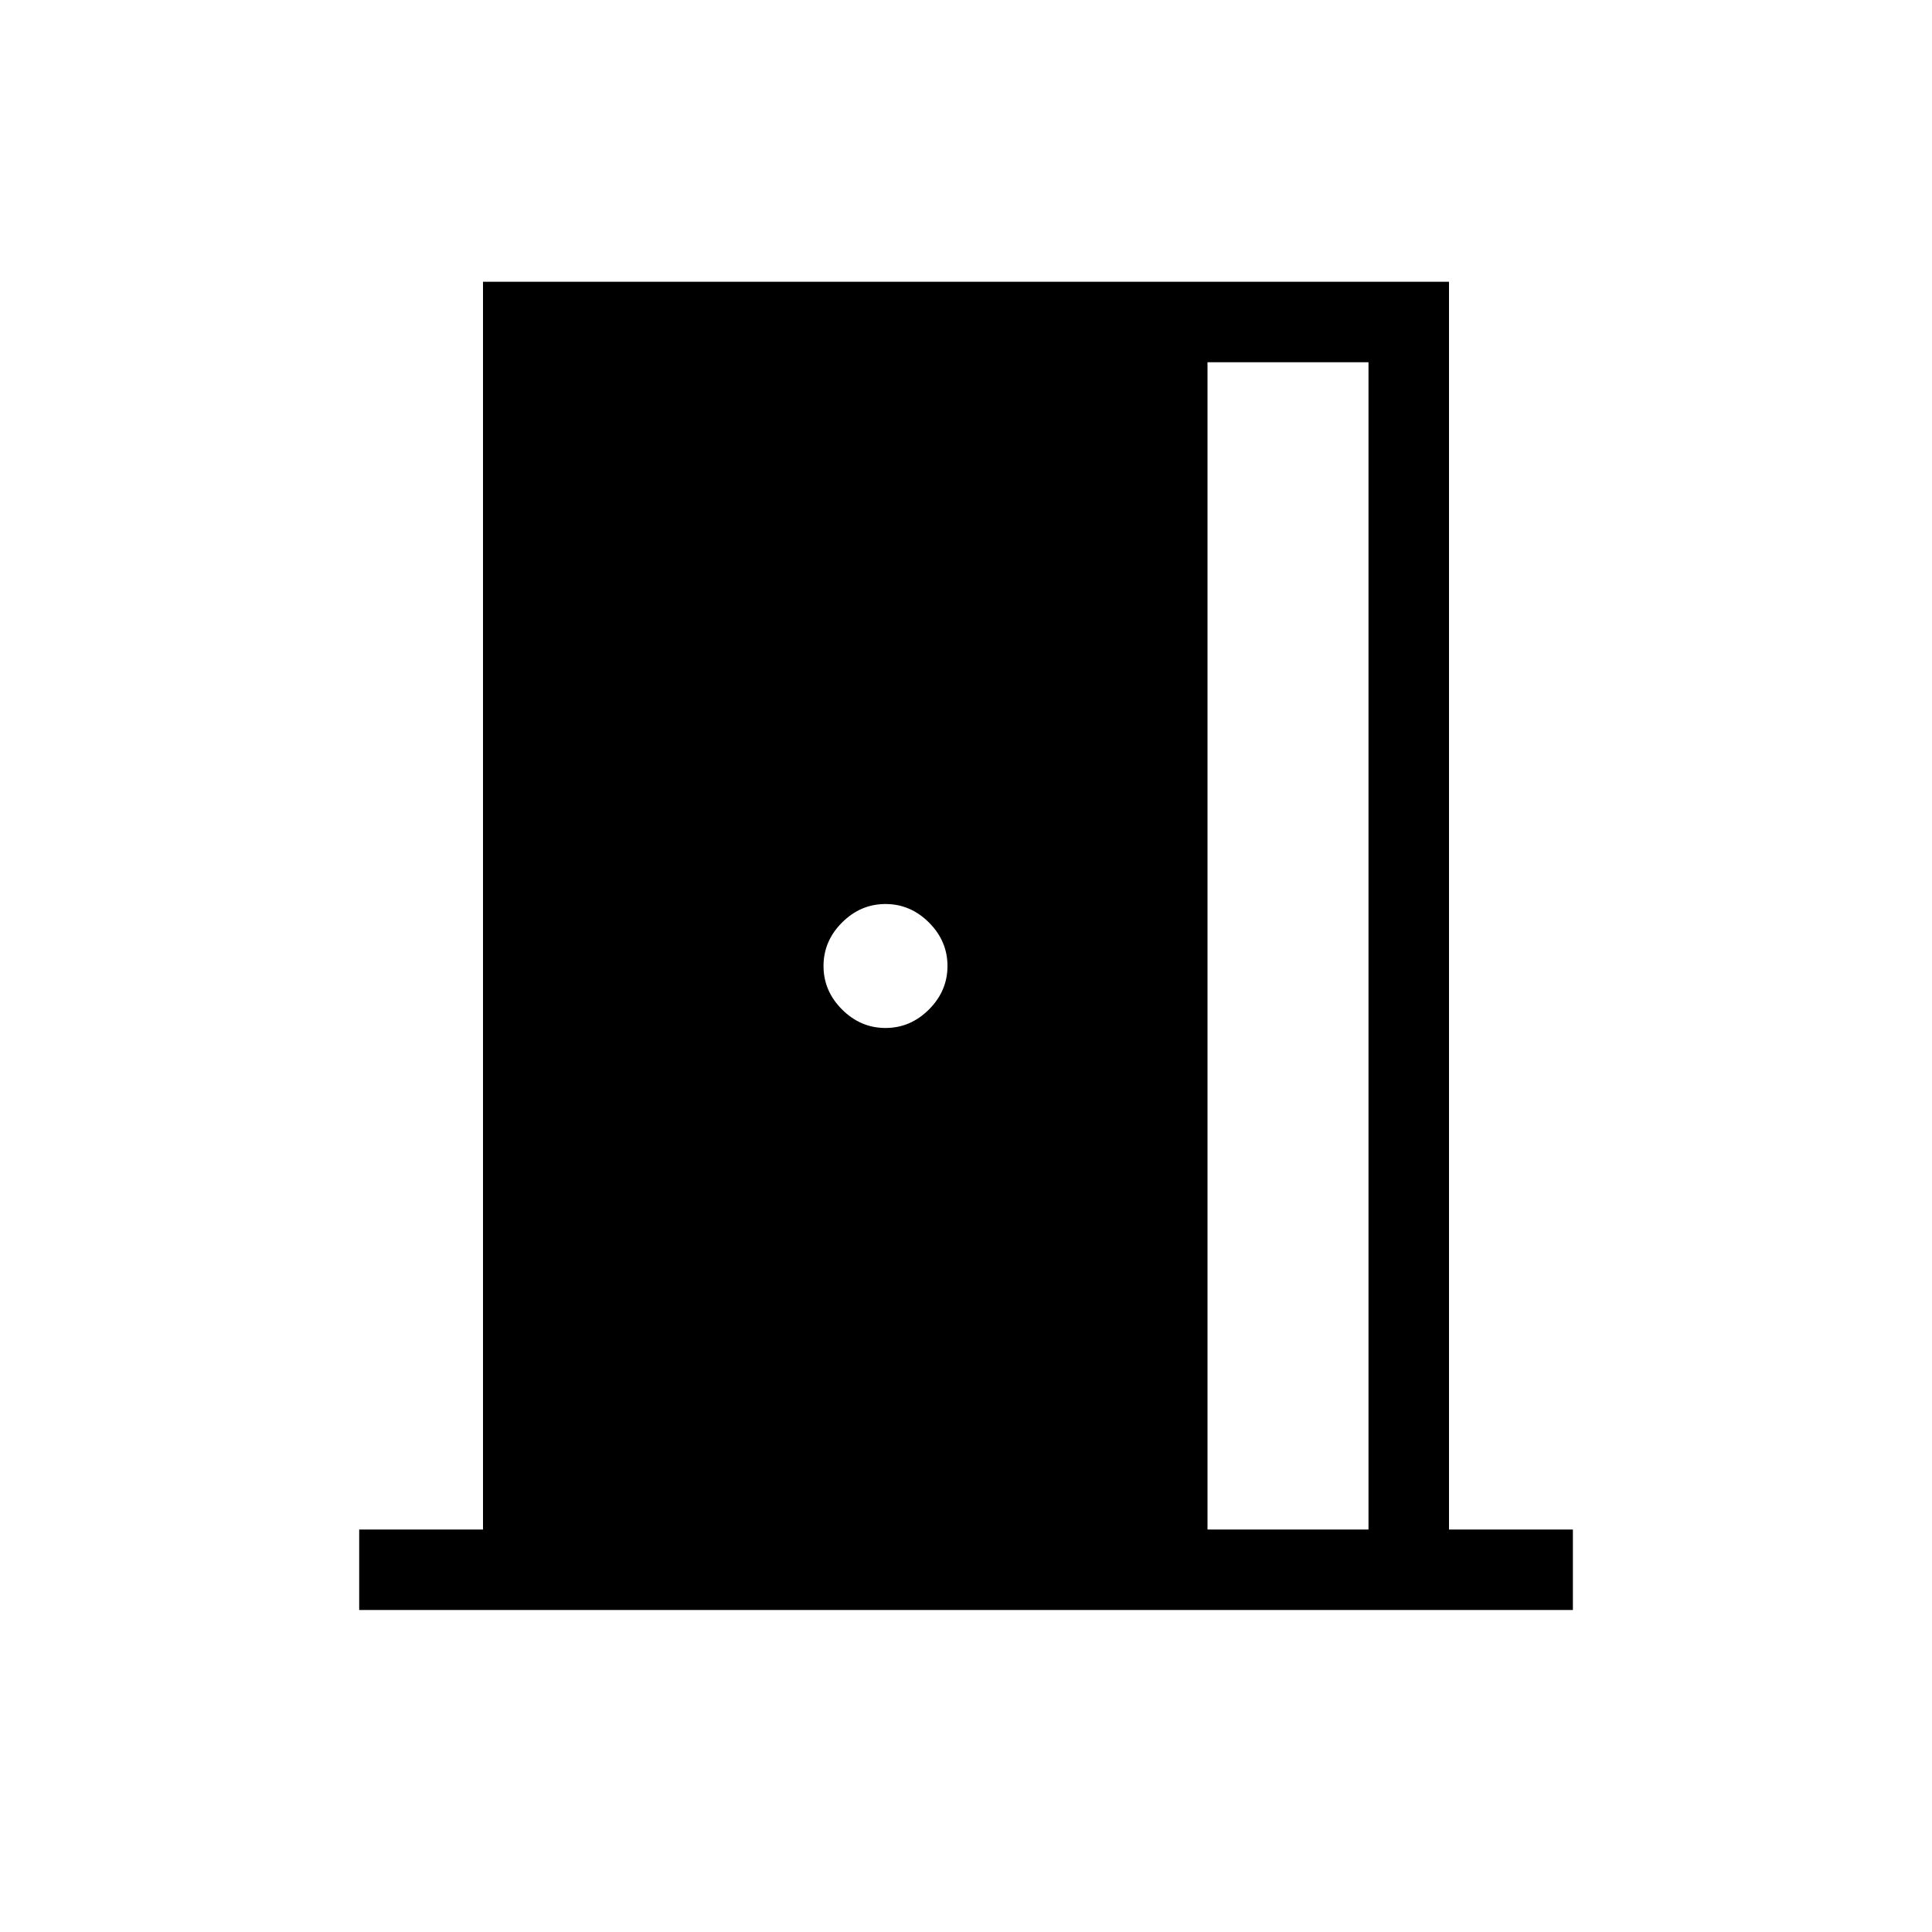 <?xml version="1.0" encoding="UTF-8"?> <svg xmlns="http://www.w3.org/2000/svg" width="24" height="24" viewBox="0 0 24 24" fill="none"><path d="M4.462 20V19H6V3.5H18V19H19.539V20H4.462ZM15 19H17V4.5H15V19ZM11 12.77C11.207 12.77 11.387 12.693 11.54 12.54C11.693 12.387 11.77 12.207 11.77 12C11.77 11.793 11.693 11.613 11.54 11.46C11.387 11.307 11.207 11.23 11 11.23C10.793 11.23 10.613 11.307 10.46 11.46C10.307 11.613 10.23 11.793 10.23 12C10.23 12.207 10.307 12.387 10.46 12.54C10.613 12.693 10.793 12.77 11 12.77Z" fill="black"></path></svg> 